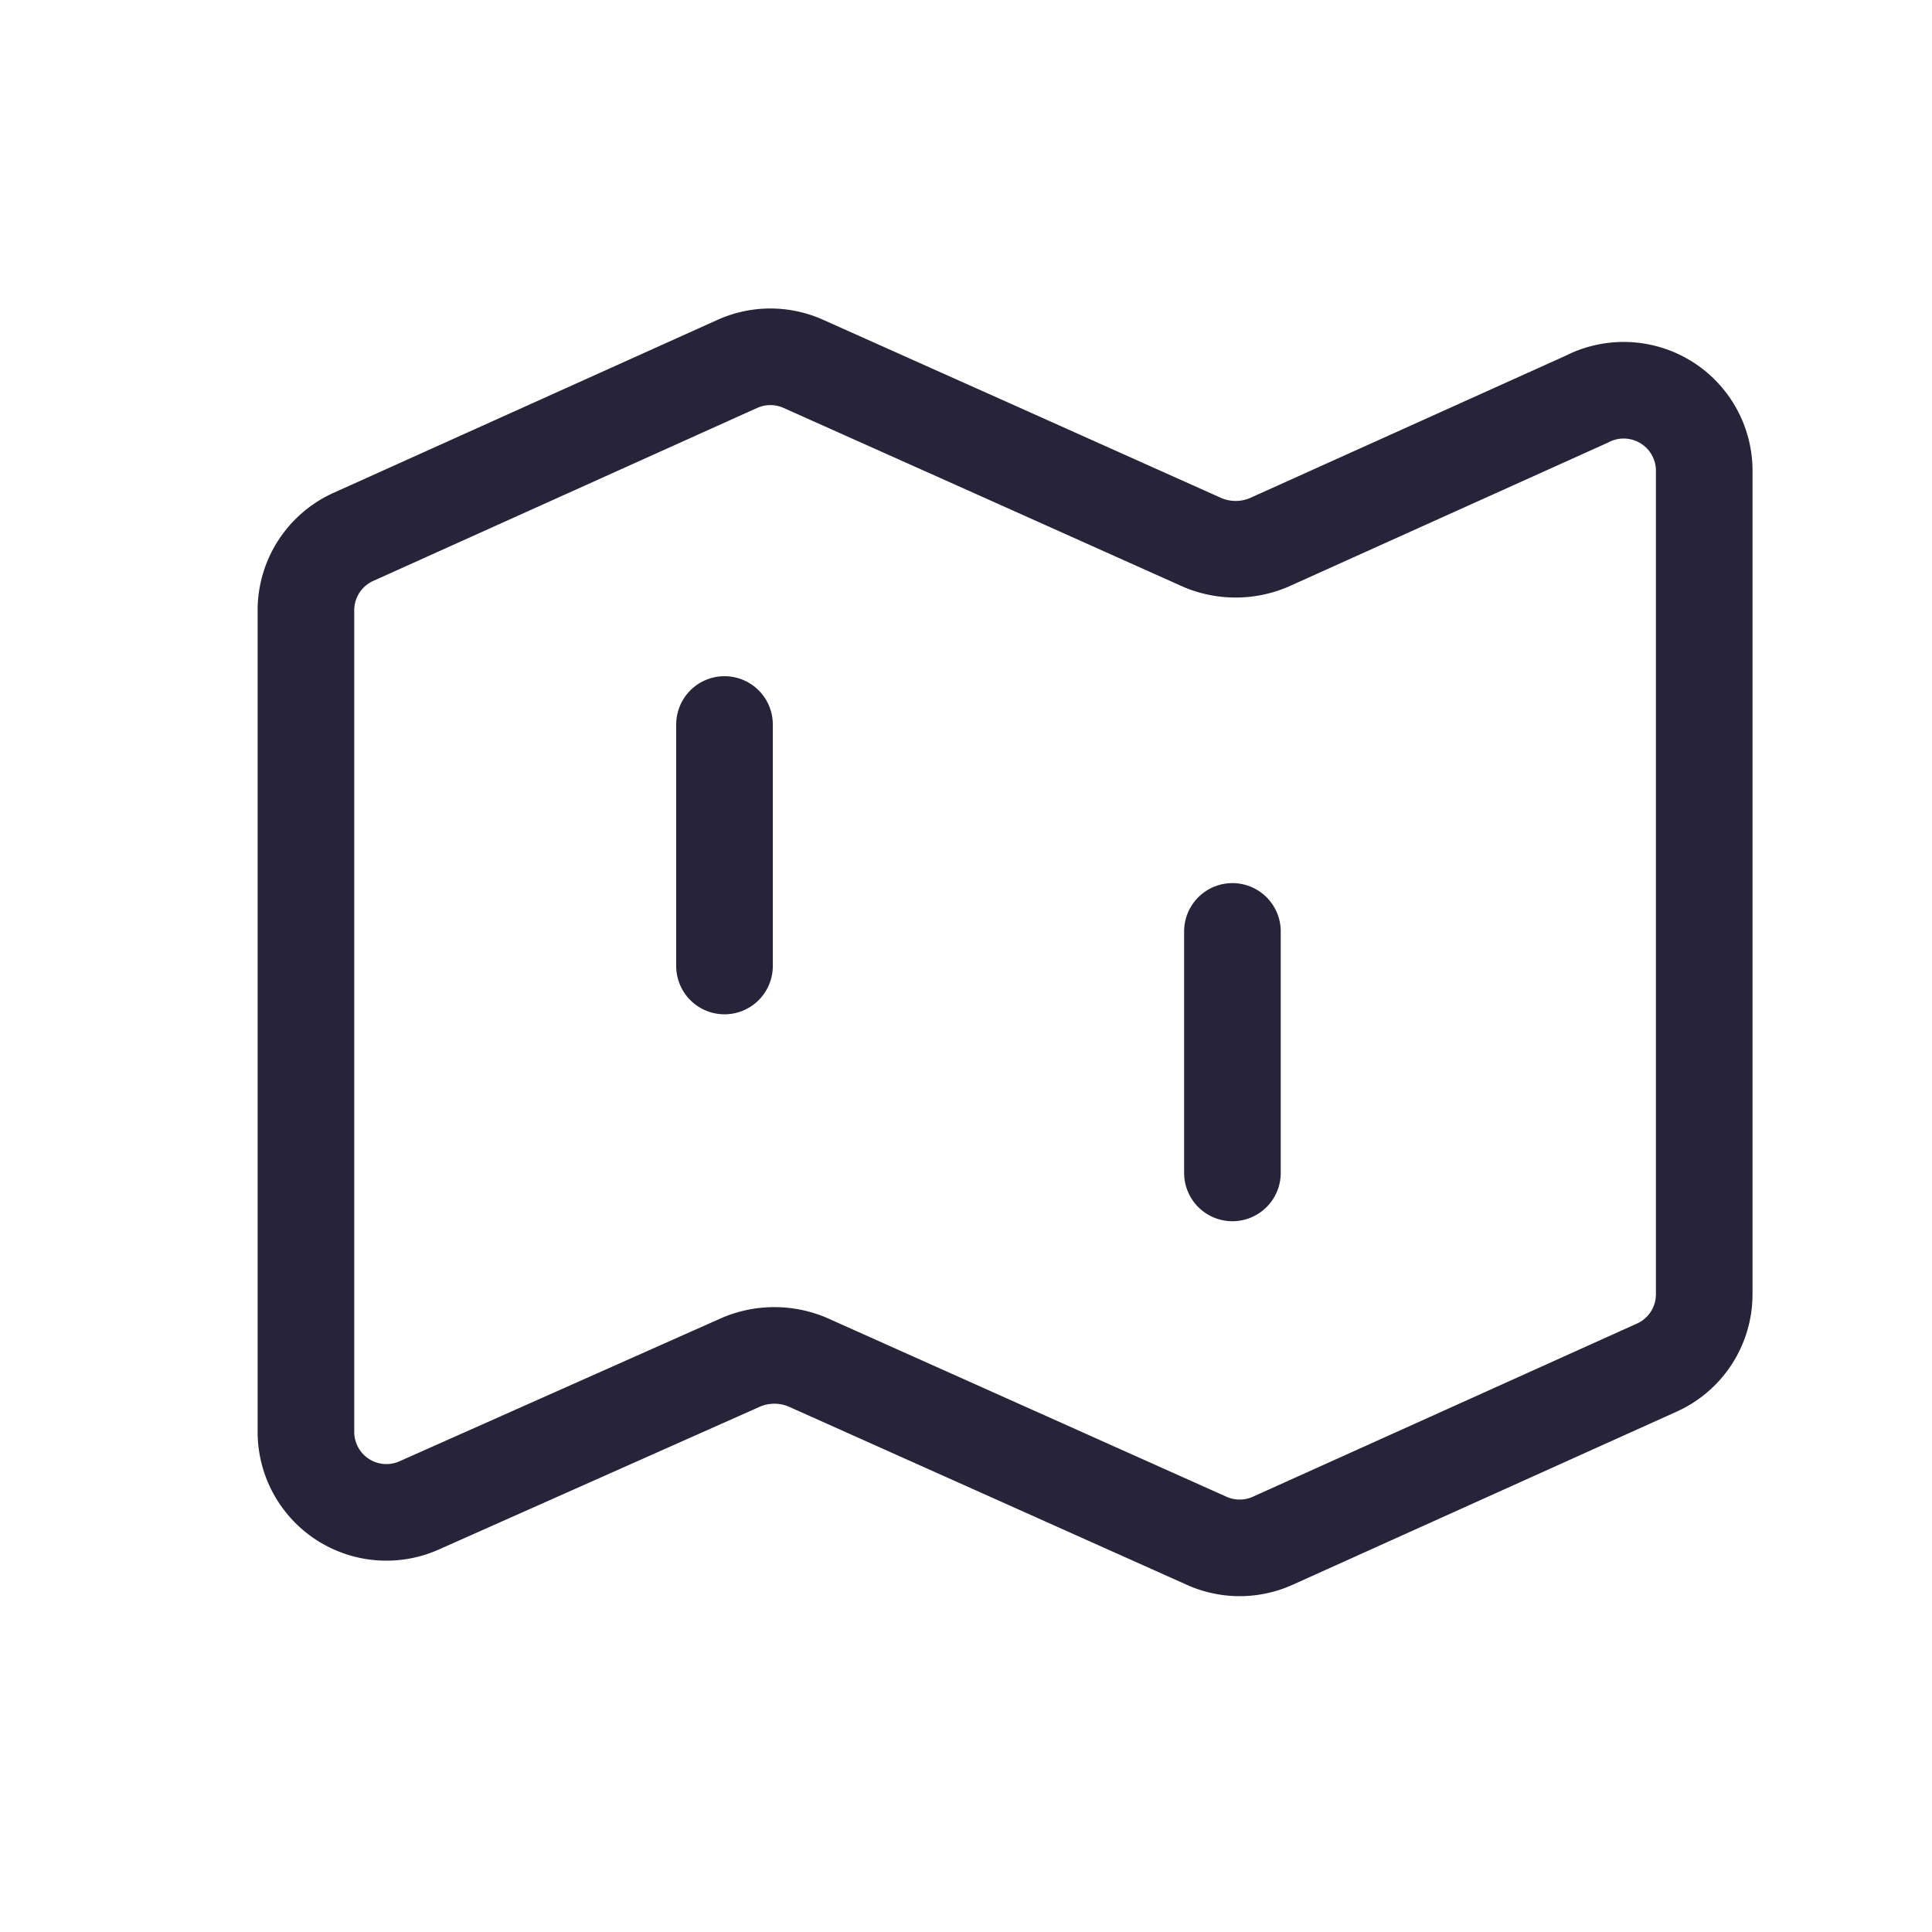 <svg xmlns="http://www.w3.org/2000/svg" width="20" height="20" fill="none" viewBox="0 0 20 20"><path stroke="#272338" stroke-linecap="round" stroke-linejoin="round" d="m16.425 4.133-3.292 1.484a.883.883 0 0 1-.683 0l-2.067-.926-2.066-.924a.833.833 0 0 0-.684 0L3.658 5.558a.833.833 0 0 0-.491.759v8.508a.833.833 0 0 0 1.174.758L7.675 14.1a.883.883 0 0 1 .683 0l2.067.925 2.066.925a.833.833 0 0 0 .684 0l3.975-1.792a.833.833 0 0 0 .492-.758V4.892a.834.834 0 0 0-1.217-.759v0ZM7.5 10V7.5M12.758 12.142v-2.5"/></svg>